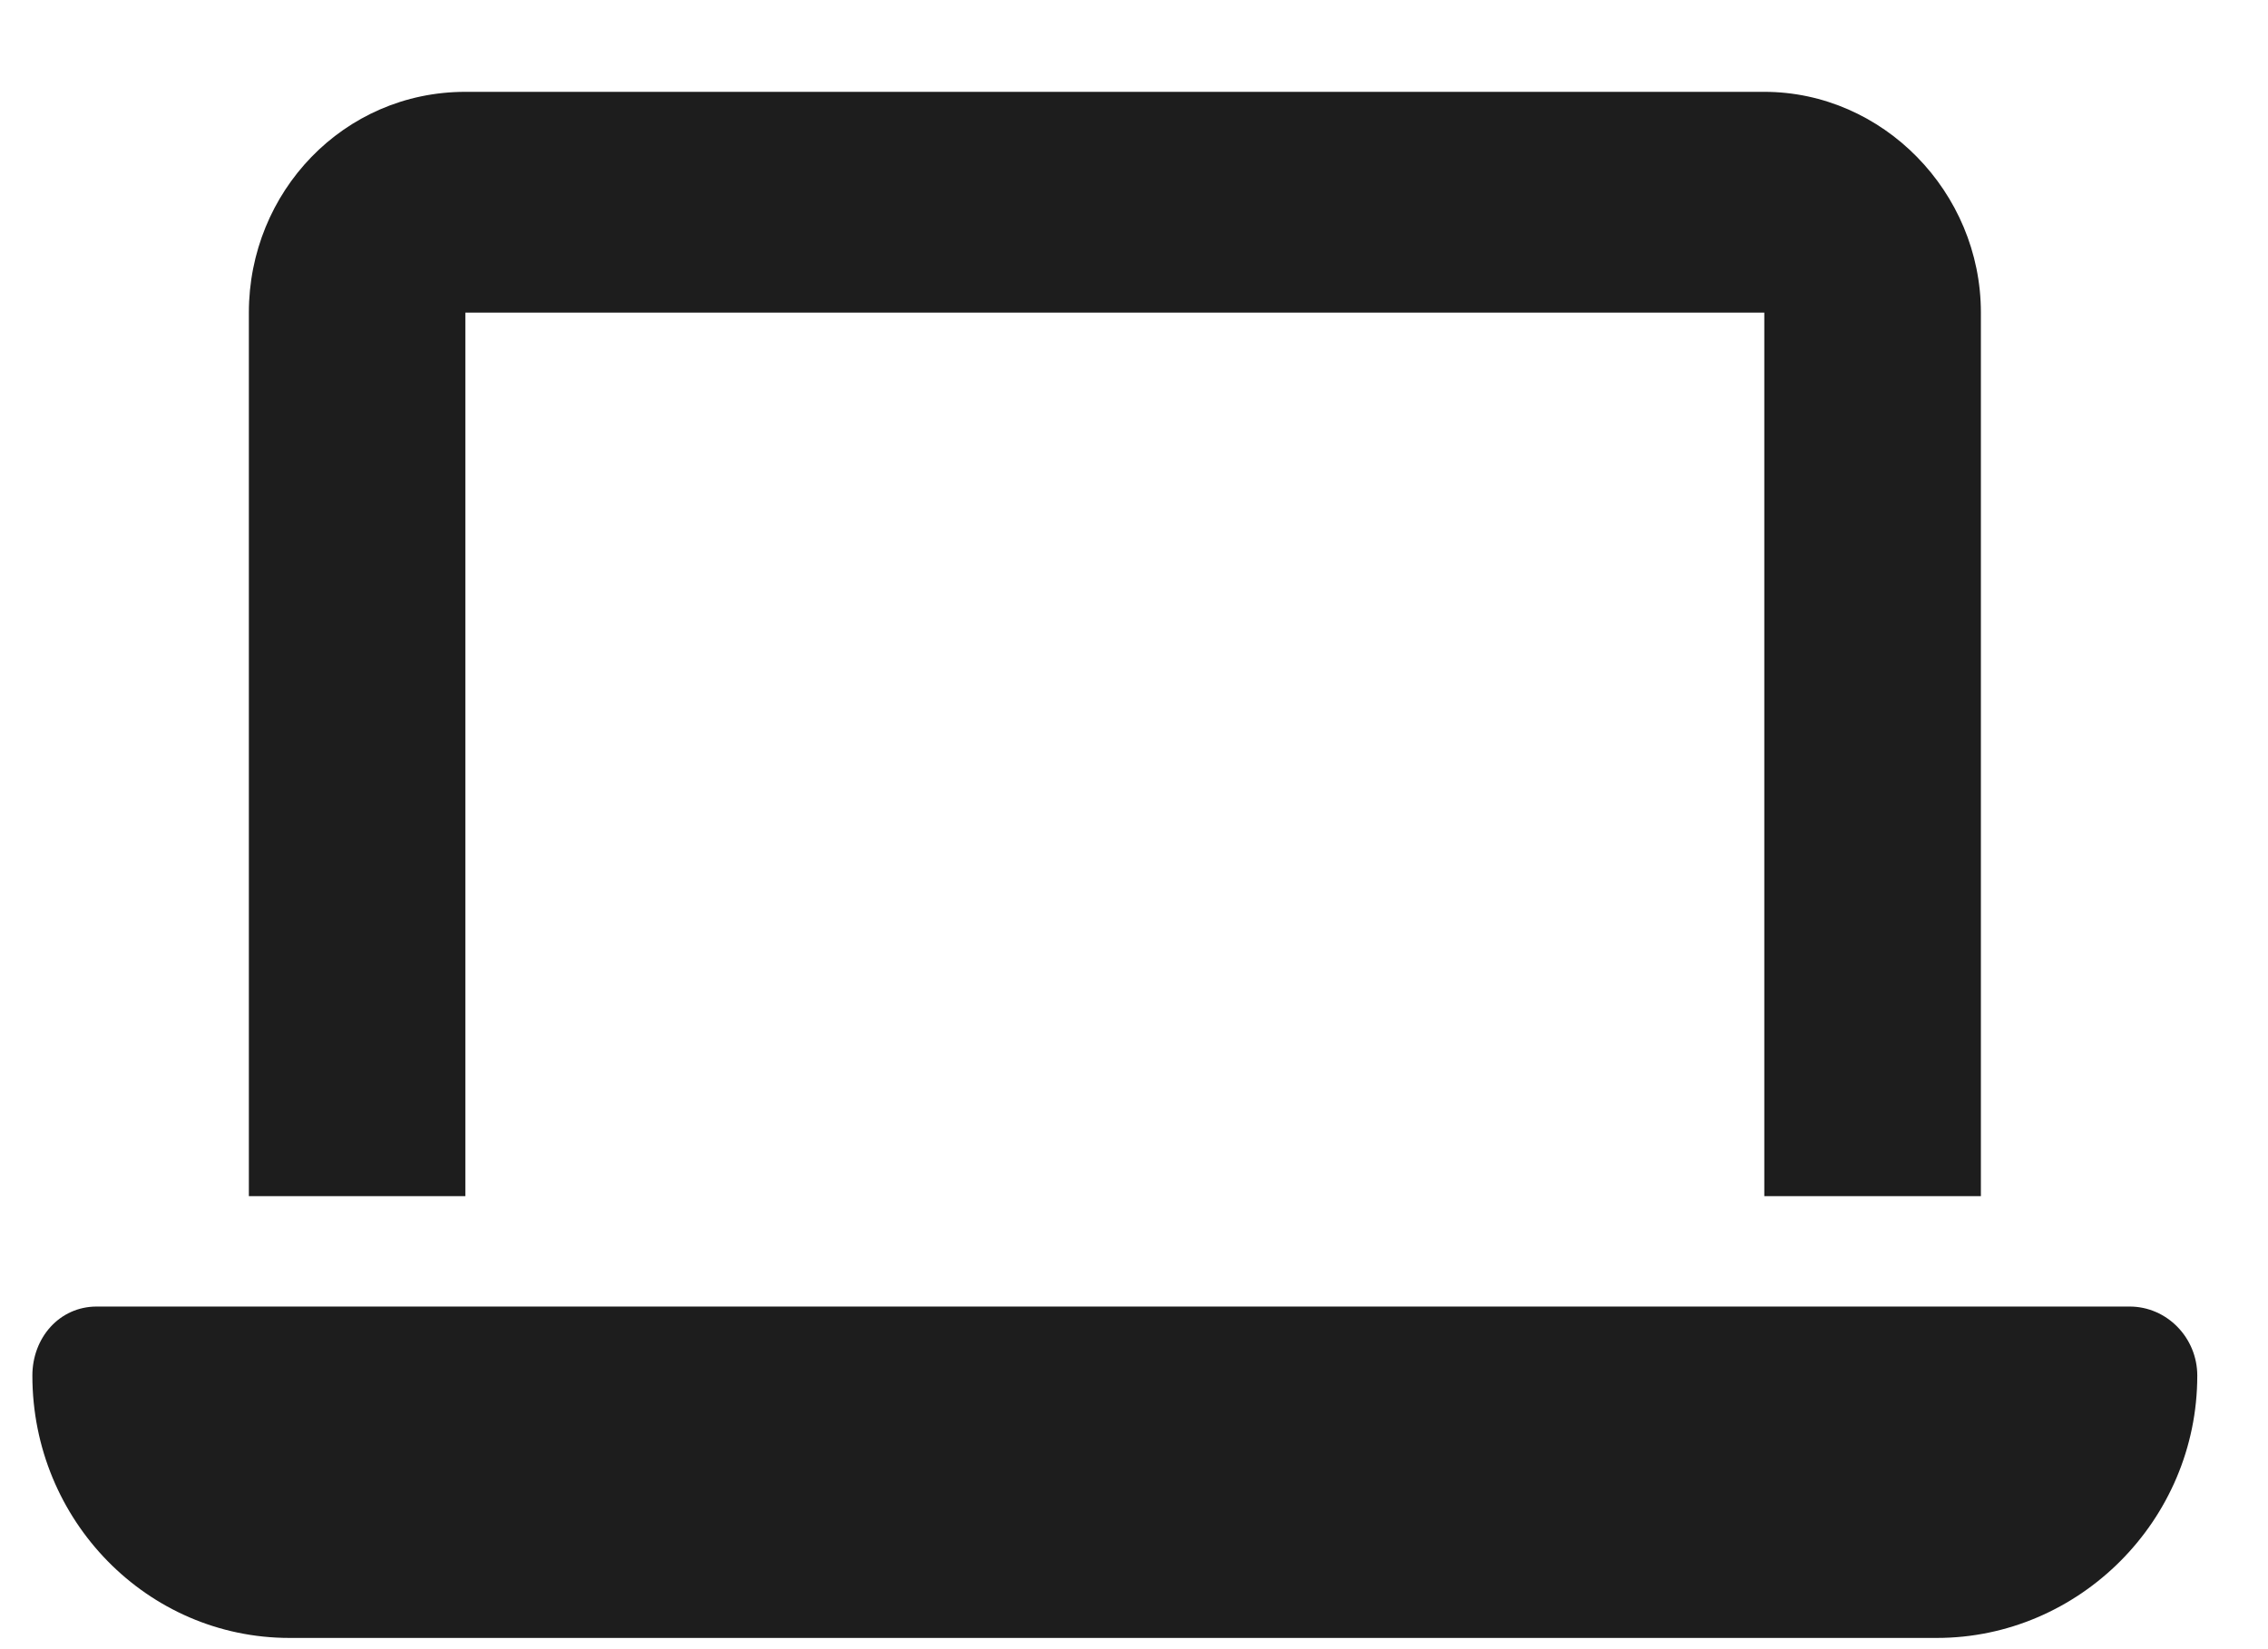 <?xml version="1.0" encoding="UTF-8"?> <svg xmlns="http://www.w3.org/2000/svg" width="22" height="16" viewBox="0 0 22 16" fill="none"><path d="M4.514 0.891H17.114C18.263 0.891 19.215 1.862 19.215 3.033V11.605H17.114V3.033H4.514V11.605H2.414V3.033C2.414 1.862 3.333 0.891 4.514 0.891ZM0.938 12.676H20.658C21.019 12.676 21.314 12.978 21.314 13.346C21.314 14.752 20.166 15.891 18.788 15.891H2.808C1.43 15.891 0.314 14.752 0.314 13.346C0.314 12.978 0.577 12.676 0.938 12.676Z" fill="#1D1D1D"></path></svg> 